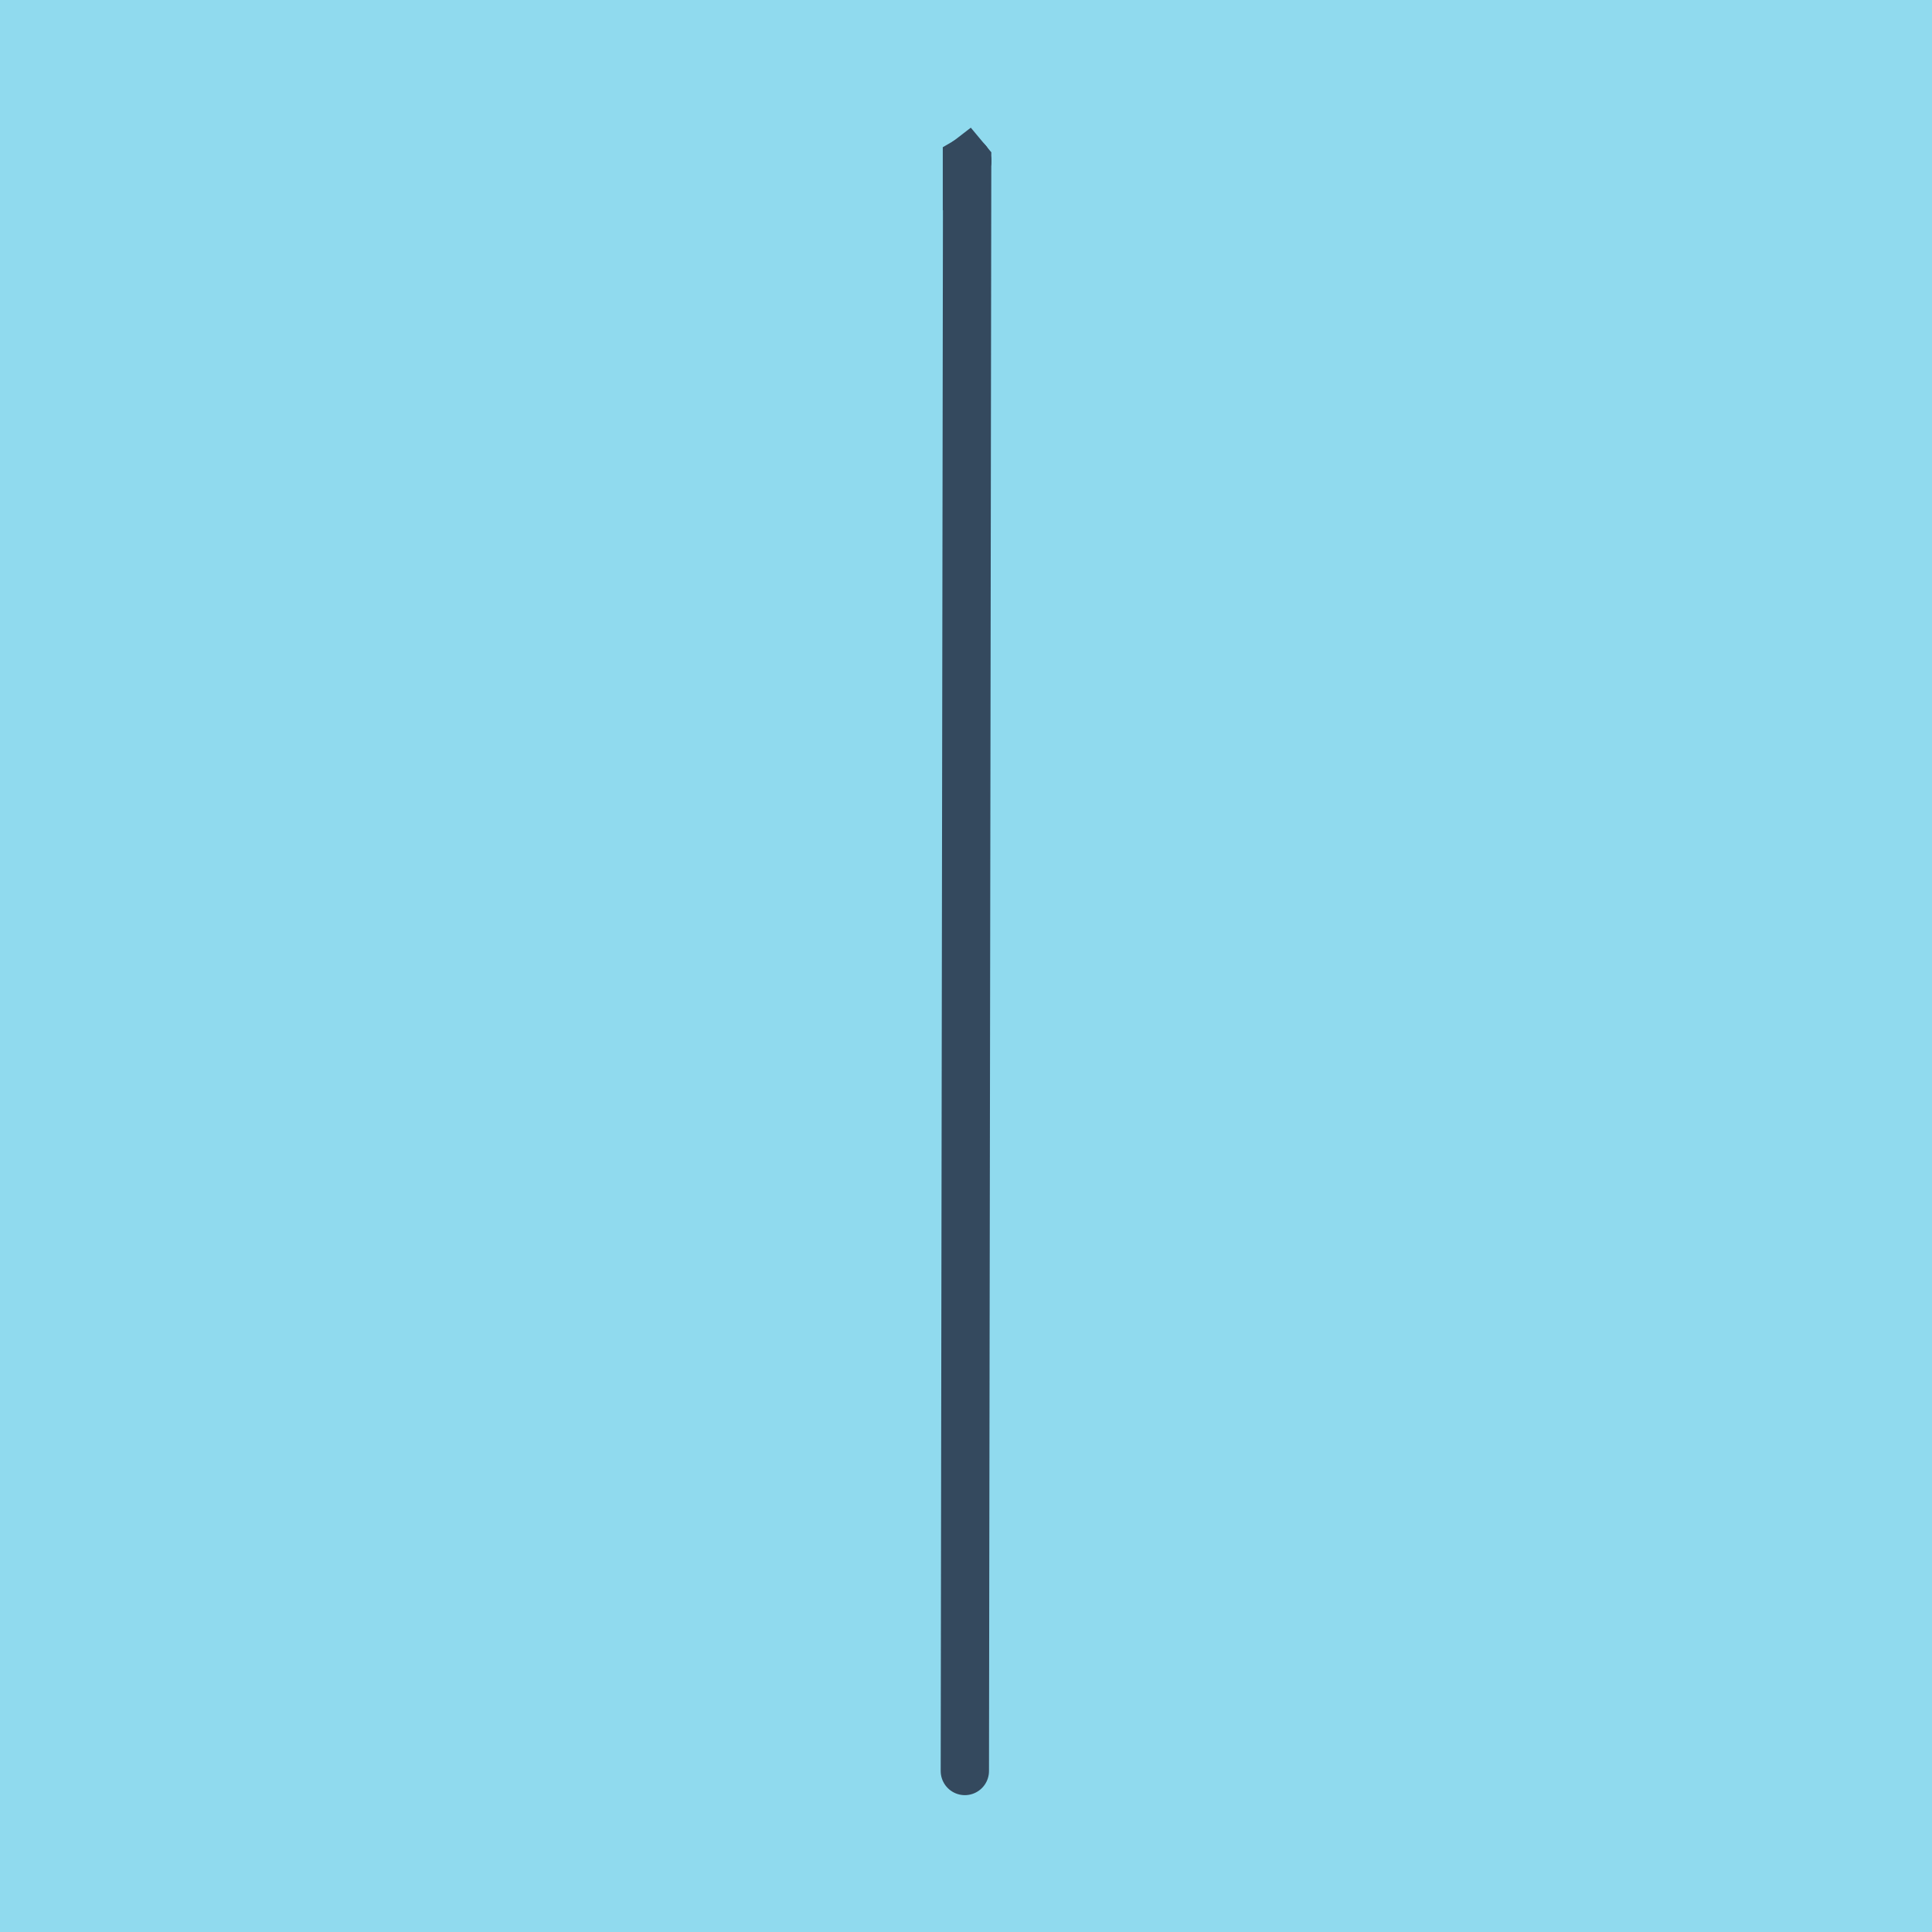 <?xml version="1.0" encoding="utf-8"?>
<!DOCTYPE svg PUBLIC "-//W3C//DTD SVG 1.1//EN" "http://www.w3.org/Graphics/SVG/1.1/DTD/svg11.dtd">
<svg xmlns="http://www.w3.org/2000/svg" xmlns:xlink="http://www.w3.org/1999/xlink" viewBox="-10 -10 120 120" preserveAspectRatio="xMidYMid meet">
	<path style="fill:#90daee" d="M-10-10h120v120H-10z"/>
			<polyline stroke-linecap="round" points="50.07,0.002 50.07,0.001 " style="fill:none;stroke:#34495e;stroke-width: 3px"/>
			<polyline stroke-linecap="round" points="50.071,0 50.072,0.001 " style="fill:none;stroke:#34495e;stroke-width: 3px"/>
			<polyline stroke-linecap="round" points="50.058,0.01 50.07,0.002 50.058,0.009 50.058,0.01 50.071,0 50.072,0.001 49.928,100 " style="fill:none;stroke:#34495e;stroke-width: 3px"/>
	</svg>
